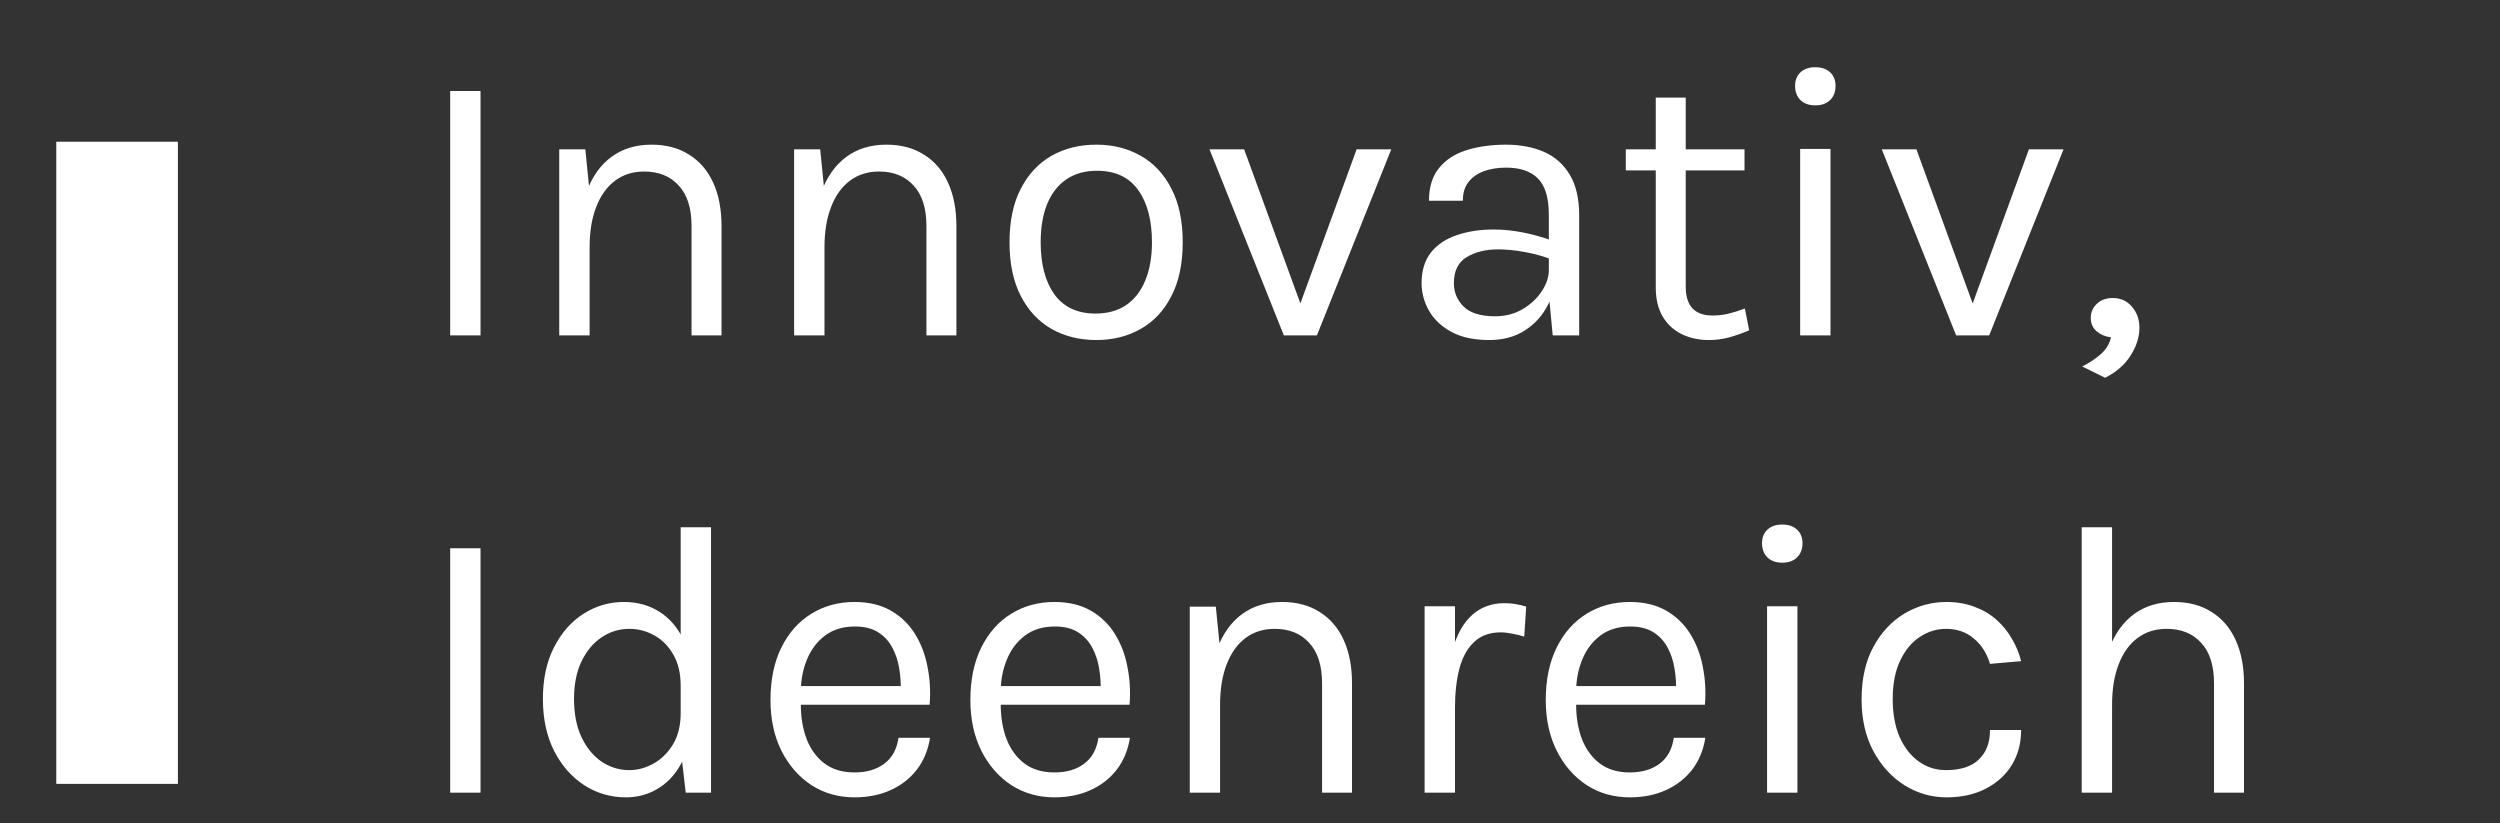 <svg width="82" height="27" viewBox="0 0 82 27" fill="none" xmlns="http://www.w3.org/2000/svg">
<rect x="0" y="0" width="82" height="27" fill="#333333" stroke="none"/>
<path d="M14.766 11V2.984H15.761V11H14.766ZM22.683 11V7.413C22.683 6.83 22.543 6.388 22.262 6.086C21.986 5.779 21.607 5.626 21.126 5.626C20.76 5.626 20.443 5.726 20.175 5.926C19.907 6.126 19.701 6.413 19.556 6.788C19.411 7.158 19.339 7.6 19.339 8.115H18.956C18.956 7.405 19.05 6.798 19.237 6.296C19.424 5.794 19.696 5.411 20.054 5.147C20.416 4.879 20.854 4.745 21.369 4.745C21.849 4.745 22.26 4.854 22.6 5.071C22.945 5.284 23.209 5.59 23.392 5.99C23.575 6.39 23.666 6.864 23.666 7.413V11H22.683ZM18.343 11V4.899H19.199L19.339 6.303V11H18.343ZM30.387 11V7.413C30.387 6.83 30.247 6.388 29.966 6.086C29.689 5.779 29.311 5.626 28.83 5.626C28.464 5.626 28.147 5.726 27.879 5.926C27.611 6.126 27.404 6.413 27.26 6.788C27.115 7.158 27.043 7.6 27.043 8.115H26.66C26.66 7.405 26.753 6.798 26.941 6.296C27.128 5.794 27.4 5.411 27.758 5.147C28.119 4.879 28.557 4.745 29.072 4.745C29.553 4.745 29.964 4.854 30.304 5.071C30.649 5.284 30.913 5.59 31.095 5.99C31.278 6.39 31.37 6.864 31.37 7.413V11H30.387ZM26.047 11V4.899H26.902L27.043 6.303V11H26.047ZM35.959 11.153C35.41 11.153 34.921 11.032 34.491 10.789C34.066 10.547 33.729 10.187 33.483 9.711C33.236 9.234 33.112 8.647 33.112 7.949C33.112 7.247 33.236 6.66 33.483 6.188C33.729 5.711 34.066 5.352 34.491 5.109C34.921 4.867 35.41 4.745 35.959 4.745C36.504 4.745 36.989 4.867 37.414 5.109C37.844 5.352 38.18 5.711 38.422 6.188C38.669 6.66 38.793 7.247 38.793 7.949C38.793 8.647 38.669 9.234 38.422 9.711C38.18 10.187 37.844 10.547 37.414 10.789C36.989 11.032 36.504 11.153 35.959 11.153ZM35.933 10.285C36.329 10.285 36.665 10.192 36.942 10.004C37.218 9.813 37.427 9.543 37.567 9.194C37.712 8.845 37.784 8.43 37.784 7.949C37.784 7.222 37.633 6.649 37.331 6.232C37.029 5.811 36.58 5.601 35.984 5.601C35.584 5.601 35.246 5.696 34.97 5.888C34.697 6.075 34.489 6.345 34.344 6.698C34.204 7.047 34.134 7.464 34.134 7.949C34.134 8.668 34.285 9.238 34.587 9.66C34.893 10.077 35.342 10.285 35.933 10.285ZM39.672 4.899H40.808L42.723 10.145H42.582L44.497 4.899H45.633L43.195 11H42.11L39.672 4.899ZM50.929 11L50.802 9.66V7.043C50.802 6.494 50.685 6.101 50.451 5.862C50.217 5.62 49.866 5.498 49.398 5.498C49.134 5.498 48.893 5.537 48.676 5.613C48.464 5.69 48.294 5.809 48.166 5.971C48.042 6.128 47.981 6.332 47.981 6.583H46.87C46.87 6.141 46.979 5.786 47.196 5.518C47.413 5.245 47.711 5.05 48.089 4.93C48.472 4.807 48.908 4.745 49.398 4.745C49.866 4.745 50.281 4.824 50.642 4.981C51.004 5.139 51.287 5.39 51.491 5.735C51.695 6.075 51.797 6.52 51.797 7.068V11H50.929ZM48.849 11.153C48.347 11.153 47.932 11.064 47.604 10.885C47.277 10.706 47.032 10.475 46.87 10.189C46.709 9.904 46.628 9.604 46.628 9.29C46.628 8.877 46.73 8.541 46.934 8.281C47.143 8.022 47.425 7.832 47.783 7.713C48.14 7.59 48.542 7.528 48.989 7.528C49.308 7.528 49.627 7.56 49.947 7.624C50.27 7.688 50.585 7.775 50.891 7.885V8.511C50.636 8.409 50.346 8.328 50.023 8.268C49.704 8.209 49.41 8.179 49.142 8.179C48.734 8.179 48.389 8.264 48.108 8.434C47.828 8.6 47.687 8.885 47.687 9.29C47.687 9.587 47.794 9.843 48.006 10.055C48.223 10.268 48.568 10.374 49.04 10.374C49.372 10.374 49.67 10.298 49.934 10.145C50.202 9.987 50.412 9.792 50.566 9.558C50.723 9.324 50.802 9.09 50.802 8.856H51.044C51.044 9.264 50.955 9.643 50.776 9.992C50.602 10.341 50.351 10.621 50.023 10.834C49.696 11.047 49.304 11.153 48.849 11.153ZM56.058 11.153C55.726 11.153 55.428 11.089 55.164 10.962C54.901 10.834 54.692 10.643 54.539 10.387C54.386 10.132 54.309 9.813 54.309 9.43V3.201H55.292V9.404C55.292 10.034 55.586 10.349 56.173 10.349C56.347 10.349 56.515 10.33 56.677 10.292C56.843 10.253 57.028 10.196 57.232 10.119L57.373 10.834C57.156 10.928 56.939 11.004 56.722 11.064C56.509 11.123 56.288 11.153 56.058 11.153ZM53.326 5.588V4.899H57.22V5.588H53.326ZM59.542 3.456C59.338 3.456 59.176 3.399 59.057 3.284C58.938 3.165 58.879 3.009 58.879 2.818C58.879 2.631 58.938 2.482 59.057 2.371C59.176 2.26 59.338 2.205 59.542 2.205C59.747 2.205 59.908 2.26 60.028 2.371C60.147 2.482 60.206 2.631 60.206 2.818C60.206 3.009 60.147 3.165 60.028 3.284C59.908 3.399 59.747 3.456 59.542 3.456ZM59.045 11V4.886H60.04V11H59.045ZM61.723 4.899H62.859L64.774 10.145H64.634L66.548 4.899H67.684L65.246 11H64.161L61.723 4.899ZM69.049 12.391L68.296 12.021C68.539 11.898 68.743 11.762 68.909 11.613C69.079 11.464 69.19 11.281 69.241 11.064C69.058 11.043 68.9 10.977 68.769 10.866C68.641 10.755 68.577 10.609 68.577 10.426C68.577 10.247 68.643 10.094 68.775 9.966C68.911 9.838 69.083 9.775 69.292 9.775C69.556 9.775 69.768 9.87 69.93 10.062C70.092 10.253 70.173 10.481 70.173 10.745C70.173 11.055 70.077 11.36 69.885 11.657C69.698 11.96 69.419 12.204 69.049 12.391ZM14.766 26V17.984H15.761V26H14.766ZM20.526 26.153C20.033 26.153 19.579 26.021 19.167 25.758C18.754 25.489 18.424 25.115 18.177 24.634C17.931 24.149 17.807 23.579 17.807 22.924C17.807 22.273 17.928 21.709 18.171 21.232C18.414 20.756 18.735 20.39 19.135 20.135C19.539 19.875 19.982 19.745 20.462 19.745C20.909 19.745 21.3 19.854 21.637 20.071C21.977 20.288 22.241 20.601 22.428 21.009C22.615 21.418 22.709 21.911 22.709 22.49H22.326C22.326 22.085 22.245 21.745 22.083 21.469C21.926 21.192 21.72 20.983 21.464 20.843C21.209 20.698 20.935 20.626 20.641 20.626C20.309 20.626 20.005 20.72 19.728 20.907C19.456 21.09 19.237 21.354 19.071 21.698C18.909 22.039 18.828 22.447 18.828 22.924C18.828 23.409 18.909 23.826 19.071 24.175C19.237 24.524 19.456 24.792 19.728 24.979C20.005 25.166 20.309 25.26 20.641 25.26C20.918 25.26 21.183 25.187 21.439 25.043C21.698 24.898 21.911 24.687 22.077 24.411C22.243 24.13 22.326 23.792 22.326 23.396H22.709C22.709 23.987 22.611 24.489 22.415 24.902C22.224 25.311 21.962 25.621 21.63 25.834C21.303 26.047 20.935 26.153 20.526 26.153ZM22.492 26L22.326 24.57V17.294H23.322V26H22.492ZM28.029 26.153C27.501 26.153 27.029 26.019 26.612 25.751C26.199 25.479 25.872 25.102 25.629 24.621C25.391 24.141 25.272 23.587 25.272 22.962C25.272 22.294 25.391 21.72 25.629 21.239C25.867 20.758 26.193 20.39 26.606 20.135C27.023 19.875 27.497 19.745 28.029 19.745C28.493 19.745 28.888 19.839 29.216 20.026C29.544 20.213 29.807 20.466 30.007 20.786C30.207 21.105 30.346 21.466 30.422 21.871C30.503 22.271 30.526 22.685 30.492 23.115H26.076V22.503H29.835L29.541 22.694C29.554 22.443 29.539 22.192 29.497 21.941C29.459 21.69 29.384 21.46 29.273 21.252C29.163 21.039 29.008 20.869 28.808 20.741C28.608 20.613 28.352 20.549 28.042 20.549C27.65 20.549 27.323 20.649 27.059 20.849C26.795 21.049 26.597 21.313 26.465 21.641C26.333 21.964 26.267 22.315 26.267 22.694V23.102C26.267 23.528 26.331 23.909 26.459 24.245C26.591 24.581 26.786 24.847 27.046 25.043C27.305 25.238 27.633 25.336 28.029 25.336C28.424 25.336 28.75 25.241 29.005 25.049C29.261 24.858 29.416 24.575 29.471 24.2H30.505C30.441 24.604 30.297 24.953 30.071 25.247C29.846 25.536 29.558 25.76 29.21 25.917C28.861 26.075 28.467 26.153 28.029 26.153ZM34.586 26.153C34.058 26.153 33.586 26.019 33.169 25.751C32.756 25.479 32.428 25.102 32.186 24.621C31.948 24.141 31.828 23.587 31.828 22.962C31.828 22.294 31.948 21.72 32.186 21.239C32.424 20.758 32.75 20.39 33.162 20.135C33.579 19.875 34.054 19.745 34.586 19.745C35.05 19.745 35.445 19.839 35.773 20.026C36.1 20.213 36.364 20.466 36.564 20.786C36.764 21.105 36.903 21.466 36.979 21.871C37.06 22.271 37.083 22.685 37.049 23.115H32.633V22.503H36.392L36.098 22.694C36.111 22.443 36.096 22.192 36.054 21.941C36.015 21.69 35.941 21.46 35.83 21.252C35.72 21.039 35.564 20.869 35.364 20.741C35.164 20.613 34.909 20.549 34.598 20.549C34.207 20.549 33.879 20.649 33.616 20.849C33.352 21.049 33.154 21.313 33.022 21.641C32.89 21.964 32.824 22.315 32.824 22.694V23.102C32.824 23.528 32.888 23.909 33.016 24.245C33.148 24.581 33.343 24.847 33.603 25.043C33.862 25.238 34.19 25.336 34.586 25.336C34.981 25.336 35.307 25.241 35.562 25.049C35.818 24.858 35.973 24.575 36.028 24.2H37.062C36.998 24.604 36.853 24.953 36.628 25.247C36.403 25.536 36.115 25.76 35.766 25.917C35.417 26.075 35.024 26.153 34.586 26.153ZM43.364 26V22.413C43.364 21.83 43.223 21.388 42.942 21.086C42.666 20.779 42.287 20.626 41.806 20.626C41.44 20.626 41.123 20.726 40.855 20.926C40.587 21.126 40.381 21.413 40.236 21.788C40.092 22.158 40.019 22.6 40.019 23.115H39.636C39.636 22.405 39.73 21.798 39.917 21.296C40.104 20.794 40.377 20.411 40.734 20.147C41.096 19.879 41.534 19.745 42.049 19.745C42.53 19.745 42.94 19.854 43.281 20.071C43.625 20.284 43.889 20.59 44.072 20.99C44.255 21.39 44.346 21.864 44.346 22.413V26H43.364ZM39.024 26V19.898H39.879L40.019 21.303V26H39.024ZM46.727 26V19.886H47.723V26H46.727ZM47.416 23.243C47.416 22.468 47.491 21.826 47.64 21.315C47.789 20.8 48.006 20.418 48.291 20.167C48.58 19.911 48.931 19.784 49.344 19.784C49.48 19.784 49.603 19.794 49.714 19.816C49.829 19.833 49.944 19.86 50.059 19.898L49.995 20.881C49.876 20.843 49.746 20.811 49.606 20.786C49.465 20.756 49.34 20.741 49.229 20.741C48.867 20.741 48.576 20.845 48.355 21.054C48.133 21.258 47.972 21.547 47.87 21.922C47.772 22.296 47.723 22.736 47.723 23.243H47.416ZM53.458 26.153C52.931 26.153 52.459 26.019 52.041 25.751C51.629 25.479 51.301 25.102 51.059 24.621C50.82 24.141 50.701 23.587 50.701 22.962C50.701 22.294 50.82 21.72 51.059 21.239C51.297 20.758 51.622 20.39 52.035 20.135C52.452 19.875 52.926 19.745 53.458 19.745C53.922 19.745 54.318 19.839 54.645 20.026C54.973 20.213 55.237 20.466 55.437 20.786C55.637 21.105 55.775 21.466 55.852 21.871C55.933 22.271 55.956 22.685 55.922 23.115H51.505V22.503H55.265L54.971 22.694C54.984 22.443 54.969 22.192 54.926 21.941C54.888 21.69 54.814 21.46 54.703 21.252C54.592 21.039 54.437 20.869 54.237 20.741C54.037 20.613 53.782 20.549 53.471 20.549C53.08 20.549 52.752 20.649 52.488 20.849C52.224 21.049 52.027 21.313 51.895 21.641C51.763 21.964 51.697 22.315 51.697 22.694V23.102C51.697 23.528 51.761 23.909 51.888 24.245C52.02 24.581 52.216 24.847 52.475 25.043C52.735 25.238 53.063 25.336 53.458 25.336C53.854 25.336 54.18 25.241 54.435 25.049C54.69 24.858 54.846 24.575 54.901 24.2H55.935C55.871 24.604 55.726 24.953 55.501 25.247C55.275 25.536 54.988 25.76 54.639 25.917C54.29 26.075 53.897 26.153 53.458 26.153ZM58.458 18.456C58.254 18.456 58.092 18.399 57.973 18.284C57.854 18.165 57.794 18.009 57.794 17.818C57.794 17.631 57.854 17.482 57.973 17.371C58.092 17.261 58.254 17.205 58.458 17.205C58.662 17.205 58.824 17.261 58.943 17.371C59.062 17.482 59.122 17.631 59.122 17.818C59.122 18.009 59.062 18.165 58.943 18.284C58.824 18.399 58.662 18.456 58.458 18.456ZM57.96 26V19.886H58.956V26H57.96ZM63.843 26.153C63.353 26.153 62.896 26.021 62.471 25.758C62.049 25.494 61.709 25.121 61.449 24.641C61.19 24.16 61.06 23.592 61.06 22.936C61.06 22.264 61.19 21.69 61.449 21.213C61.709 20.737 62.049 20.373 62.471 20.122C62.896 19.871 63.353 19.745 63.843 19.745C64.187 19.745 64.496 19.799 64.768 19.905C65.045 20.007 65.285 20.149 65.489 20.332C65.694 20.515 65.862 20.724 65.994 20.958C66.13 21.188 66.23 21.43 66.293 21.686L65.272 21.775C65.166 21.422 64.987 21.143 64.736 20.939C64.49 20.73 64.187 20.626 63.83 20.626C63.528 20.626 63.243 20.713 62.975 20.888C62.711 21.058 62.496 21.315 62.33 21.66C62.164 22 62.081 22.426 62.081 22.936C62.081 23.409 62.156 23.819 62.305 24.168C62.458 24.513 62.666 24.781 62.93 24.972C63.194 25.164 63.494 25.26 63.83 25.26C64.302 25.26 64.66 25.145 64.902 24.915C65.149 24.681 65.272 24.358 65.272 23.945H66.293C66.293 24.37 66.194 24.749 65.994 25.081C65.794 25.413 65.508 25.674 65.138 25.866C64.772 26.057 64.341 26.153 63.843 26.153ZM72.62 26V22.413C72.62 21.83 72.48 21.388 72.199 21.086C71.922 20.779 71.543 20.626 71.063 20.626C70.697 20.626 70.38 20.726 70.112 20.926C69.844 21.126 69.637 21.413 69.493 21.788C69.348 22.158 69.276 22.6 69.276 23.115H68.893C68.893 22.405 68.986 21.798 69.174 21.296C69.361 20.794 69.633 20.411 69.99 20.147C70.352 19.879 70.79 19.745 71.305 19.745C71.786 19.745 72.197 19.854 72.537 20.071C72.882 20.284 73.145 20.59 73.328 20.99C73.511 21.39 73.603 21.864 73.603 22.413V26H72.62ZM68.28 26V17.294H69.276V26H68.28Z" fill="white"/>
<path d="M1.846 4.649H5.835V25.711H1.846V4.649Z" fill="white"/>
</svg>
